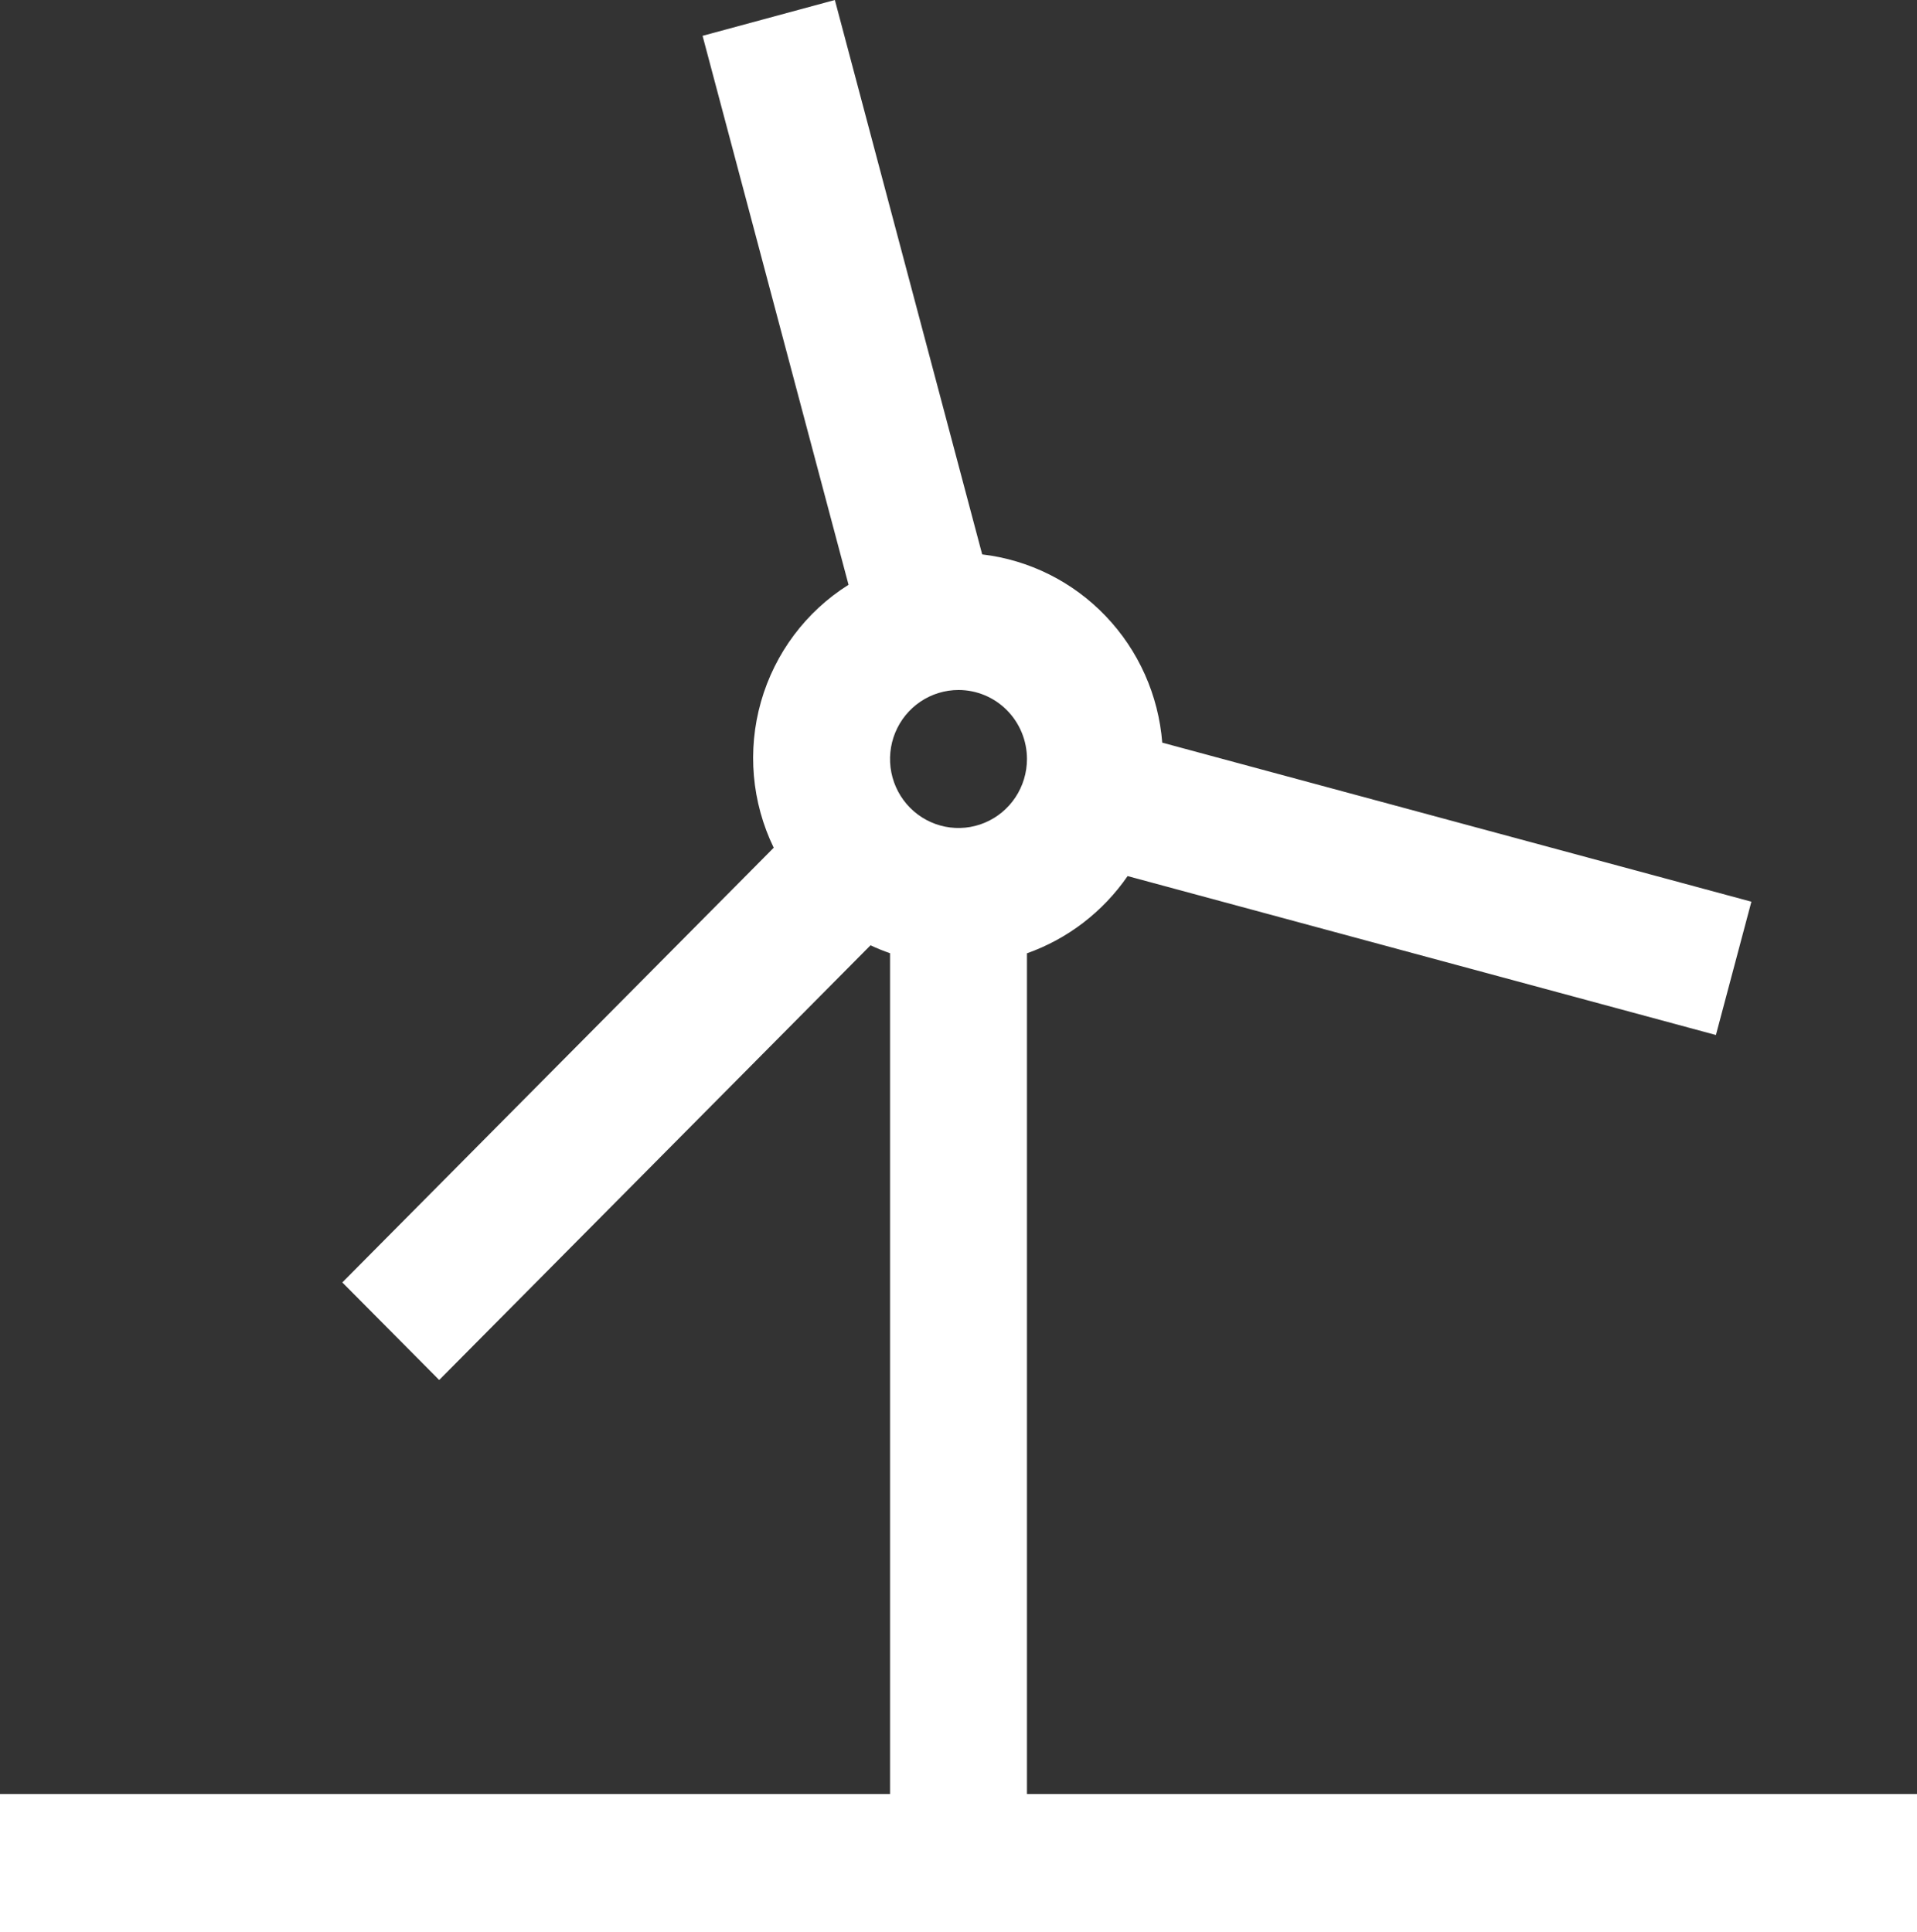 <svg xmlns="http://www.w3.org/2000/svg" width="125" height="126" viewBox="0 0 125 126" fill="none"><rect x="0" y="0" width="125" height="126" fill="#333333" stroke="none"/><path d="M66.964 117V62.172C69.622 61.23 71.918 59.468 73.527 57.136L111.888 67.5L114.201 58.806L75.786 48.434C75.541 45.334 74.237 42.416 72.095 40.177C69.954 37.938 67.109 36.517 64.045 36.157L54.438 0L45.812 2.336L55.33 38.138C52.556 39.881 50.521 42.599 49.62 45.767C48.719 48.934 49.015 52.327 50.451 55.287L22.321 83.637L28.638 90L56.763 61.65C57.178 61.845 57.603 62.018 58.036 62.167V117H0V126H125V117H66.964ZM66.964 49.5C66.964 50.39 66.703 51.26 66.212 52C65.721 52.74 65.024 53.317 64.208 53.657C63.393 53.998 62.495 54.087 61.629 53.913C60.763 53.74 59.968 53.311 59.343 52.682C58.719 52.053 58.294 51.251 58.121 50.378C57.949 49.505 58.038 48.6 58.376 47.778C58.713 46.956 59.286 46.253 60.02 45.758C60.754 45.264 61.617 45 62.5 45C63.684 45 64.82 45.474 65.657 46.318C66.494 47.162 66.964 48.306 66.964 49.5Z" fill="white"></path></svg>
